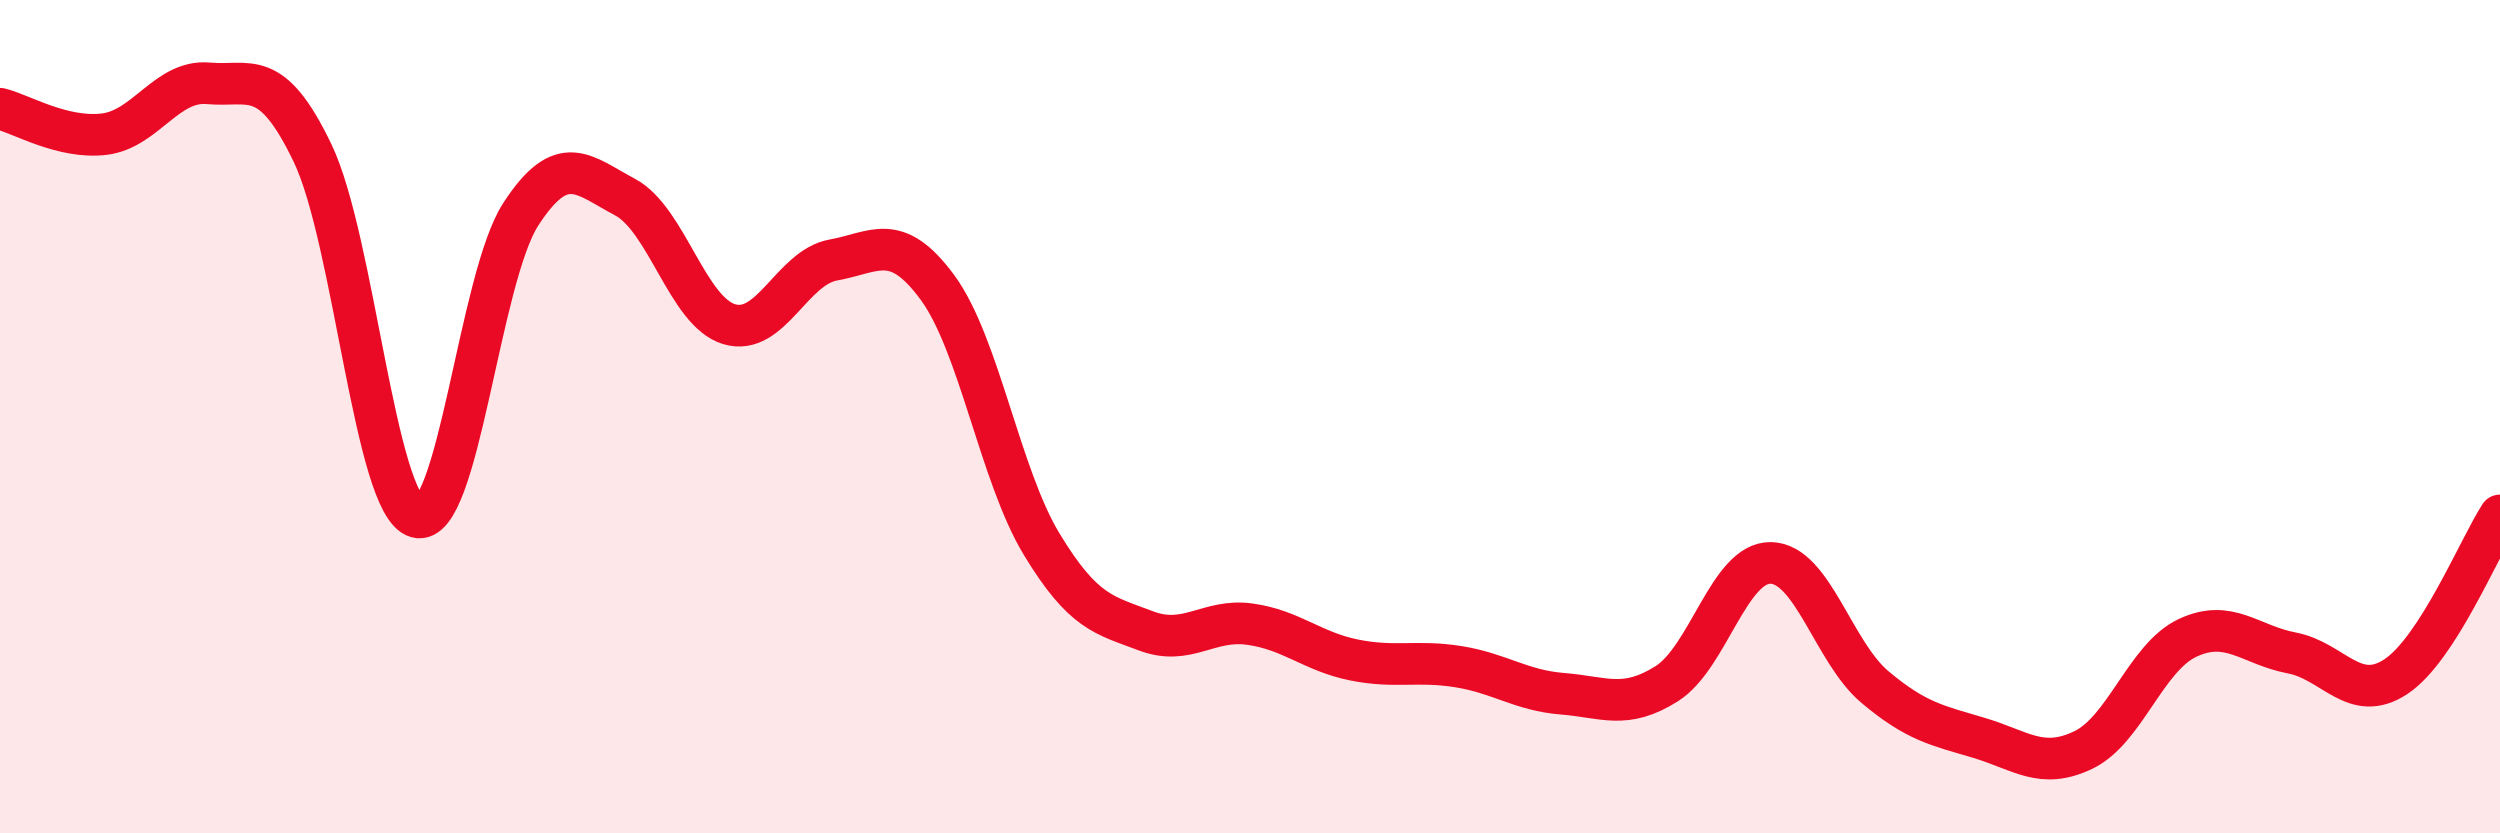 
    <svg width="60" height="20" viewBox="0 0 60 20" xmlns="http://www.w3.org/2000/svg">
      <path
        d="M 0,2.61 C 0.5,2.73 1.5,3.34 2.5,3.22 C 3.5,3.1 4,1.91 5,2 C 6,2.09 6.5,1.59 7.5,3.67 C 8.5,5.75 9,12.12 10,12.41 C 11,12.7 11.5,6.68 12.5,5.14 C 13.5,3.6 14,4.2 15,4.73 C 16,5.26 16.5,7.48 17.5,7.78 C 18.5,8.08 19,6.42 20,6.24 C 21,6.06 21.5,5.54 22.5,6.9 C 23.5,8.26 24,11.41 25,13.06 C 26,14.71 26.5,14.76 27.5,15.14 C 28.5,15.52 29,14.84 30,14.98 C 31,15.12 31.5,15.64 32.5,15.84 C 33.5,16.04 34,15.84 35,16 C 36,16.16 36.5,16.57 37.5,16.65 C 38.5,16.73 39,17.04 40,16.41 C 41,15.78 41.5,13.49 42.5,13.51 C 43.5,13.53 44,15.65 45,16.49 C 46,17.33 46.5,17.41 47.5,17.71 C 48.5,18.01 49,18.48 50,18 C 51,17.52 51.5,15.78 52.5,15.31 C 53.5,14.84 54,15.48 55,15.67 C 56,15.86 56.5,16.9 57.5,16.24 C 58.5,15.58 59.5,13.14 60,12.37L60 20L0 20Z"
        fill="#EB0A25"
        opacity="0.1"
        stroke-linecap="round"
        stroke-linejoin="round"
      />
      <path
        d="M 0,2.61 C 0.5,2.73 1.5,3.34 2.5,3.22 C 3.5,3.1 4,1.91 5,2 C 6,2.09 6.5,1.59 7.5,3.67 C 8.5,5.75 9,12.12 10,12.41 C 11,12.7 11.5,6.68 12.5,5.14 C 13.5,3.6 14,4.2 15,4.73 C 16,5.26 16.5,7.48 17.5,7.78 C 18.5,8.08 19,6.42 20,6.24 C 21,6.06 21.5,5.54 22.5,6.9 C 23.5,8.26 24,11.41 25,13.06 C 26,14.71 26.5,14.76 27.5,15.14 C 28.5,15.52 29,14.84 30,14.98 C 31,15.12 31.5,15.64 32.5,15.84 C 33.5,16.04 34,15.84 35,16 C 36,16.16 36.5,16.57 37.5,16.65 C 38.5,16.73 39,17.04 40,16.41 C 41,15.78 41.5,13.49 42.5,13.51 C 43.5,13.53 44,15.65 45,16.49 C 46,17.33 46.5,17.41 47.5,17.71 C 48.5,18.01 49,18.48 50,18 C 51,17.52 51.5,15.78 52.5,15.31 C 53.5,14.84 54,15.48 55,15.67 C 56,15.86 56.5,16.9 57.5,16.24 C 58.5,15.58 59.5,13.14 60,12.37"
        stroke="#EB0A25"
        stroke-width="1"
        fill="none"
        stroke-linecap="round"
        stroke-linejoin="round"
      />
    </svg>
  
